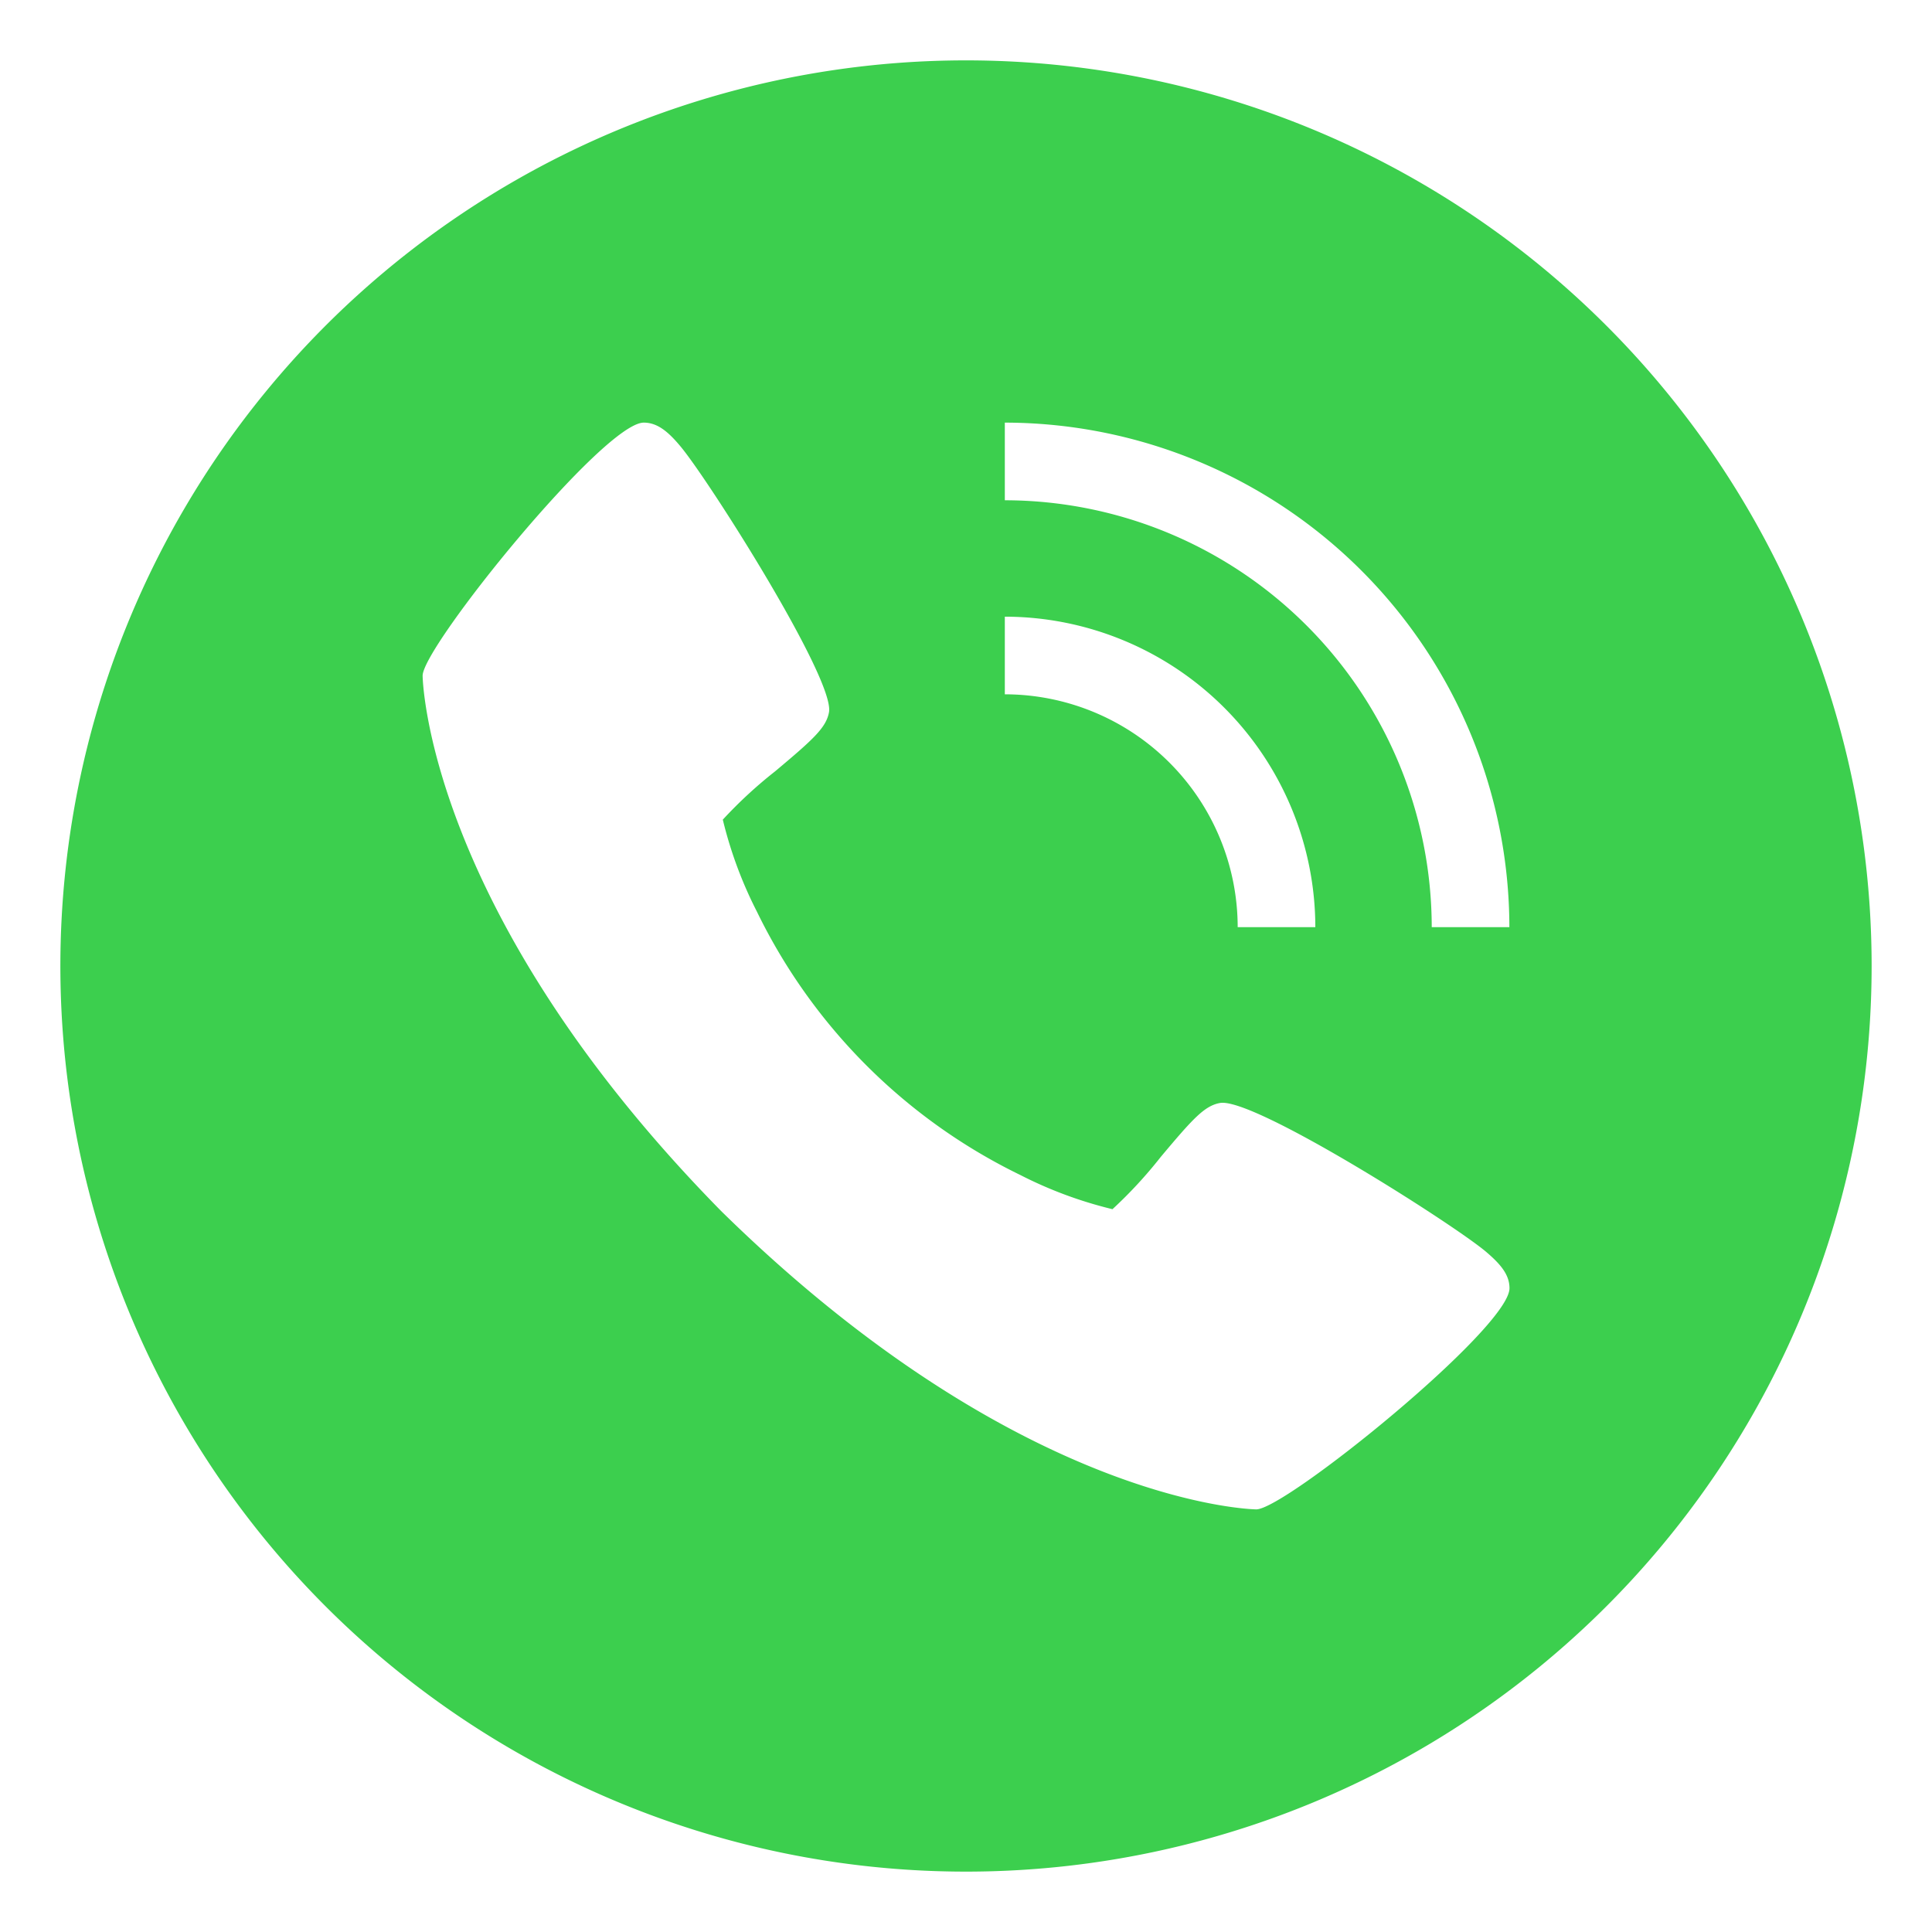 <svg xmlns="http://www.w3.org/2000/svg" version="1.1" xmlns:xlink="http://www.w3.org/1999/xlink" xmlns:svgjs="http://svgjs.com/svgjs" width="512" height="512" x="0" y="0" viewBox="0 0 32 32" style="enable-background:new 0 0 512 512" xml:space="preserve" class=""><g><path d="M16 1a15 15 0 1 0 15 15A15 15 0 0 0 16 1Zm.643 9.214a5.149 5.149 0 0 1 5.143 5.143H20.5a3.861 3.861 0 0 0-3.857-3.857ZM20.808 25c-.039 0-3.9-.066-8.865-4.943C7.066 15.094 7 11.231 7 11.192 7 10.711 10 7 10.663 7c.23 0 .409.156.605.39.472.562 2.559 3.856 2.463 4.405-.046.258-.265.454-.893.981a7.416 7.416 0 0 0-.866.8 6.906 6.906 0 0 0 .566 1.526 9.435 9.435 0 0 0 4.362 4.36 6.906 6.906 0 0 0 1.526.566 7.416 7.416 0 0 0 .8-.866c.527-.628.723-.847.981-.893.549-.1 3.843 1.991 4.405 2.463.234.2.39.375.39.605C25 22 21.289 25 20.808 25Zm2.906-9.643a7.079 7.079 0 0 0-7.071-7.071V7A8.367 8.367 0 0 1 25 15.357Z" data-name="Layer 3" style="" fill="#3ccf4e" data-original="#88bf48" class=""></path></g></svg>